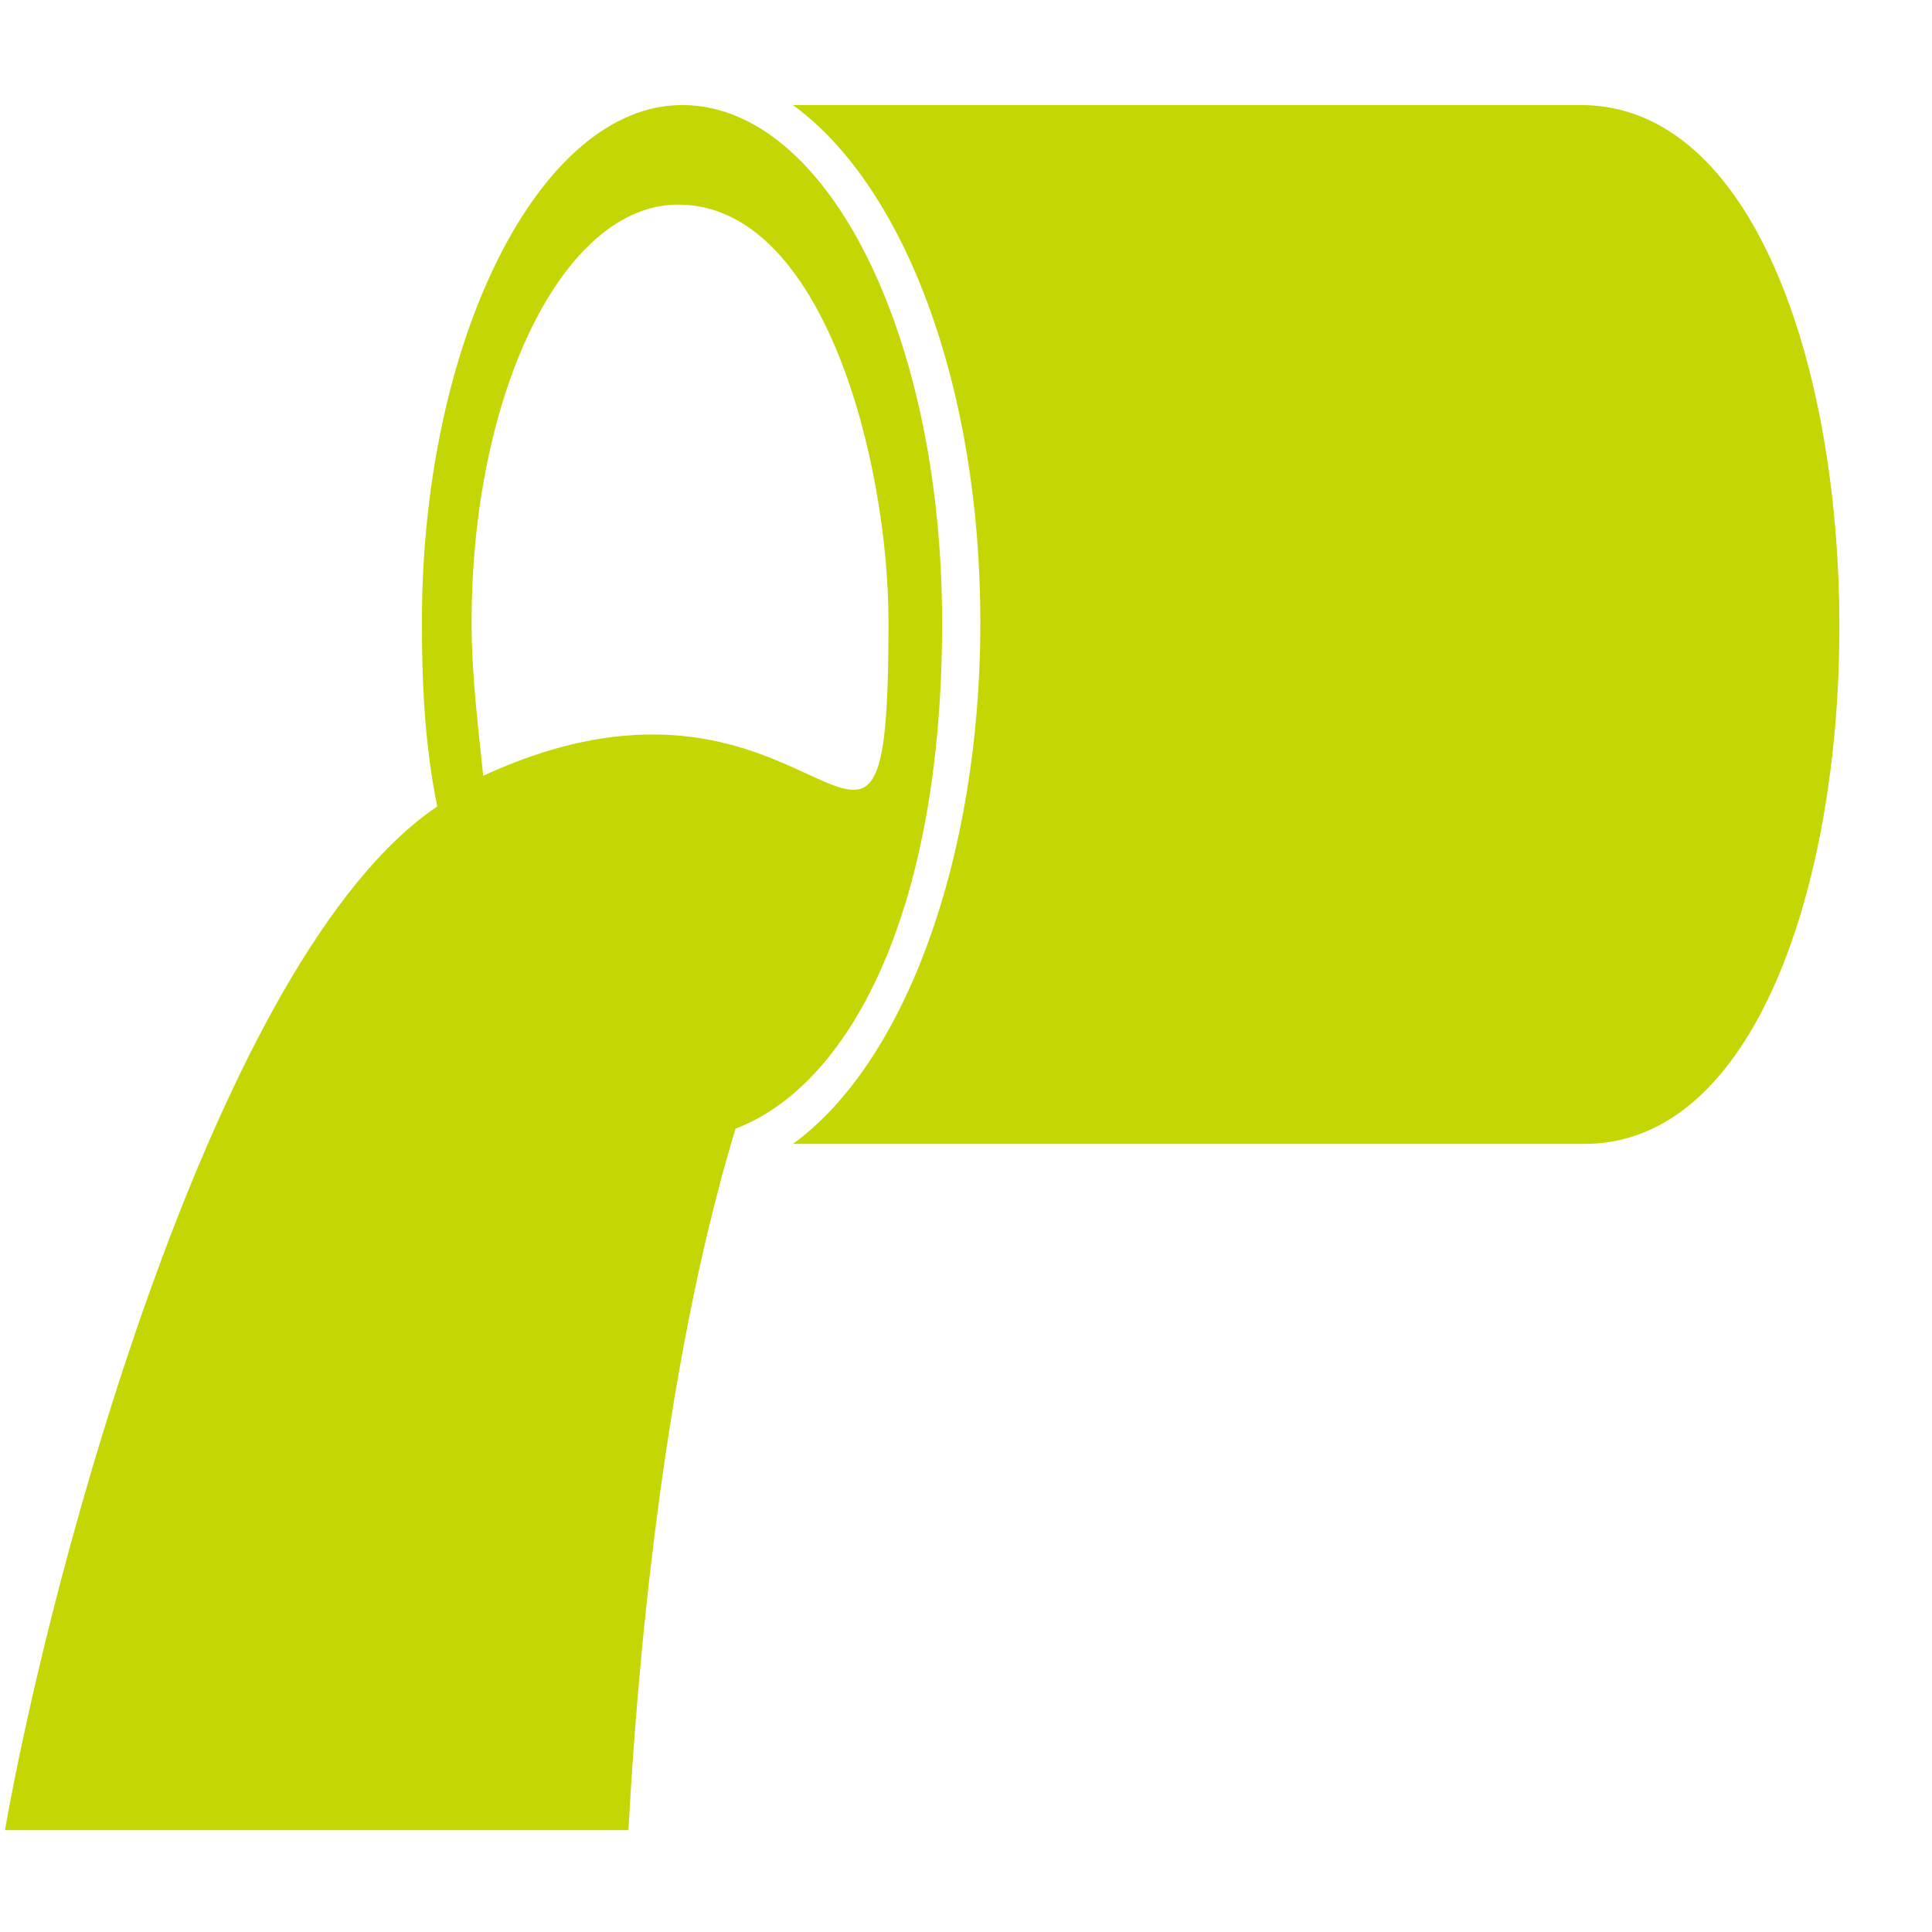 <?xml version="1.0" encoding="UTF-8"?>
<svg xmlns="http://www.w3.org/2000/svg" xmlns:xlink="http://www.w3.org/1999/xlink" width="150" zoomAndPan="magnify" viewBox="0 0 112.5 112.5" height="150" preserveAspectRatio="xMidYMid meet" version="1.0">
  <defs>
    <clipPath id="faf1b65605">
      <path d="M 46 6.117 L 108 6.117 L 108 67 L 46 67 Z M 46 6.117 " clip-rule="nonzero"></path>
    </clipPath>
    <clipPath id="858d2c08e5">
      <path d="M 0.289 6.117 L 55 6.117 L 55 106.57 L 0.289 106.57 Z M 0.289 6.117 " clip-rule="nonzero"></path>
    </clipPath>
  </defs>
  <g clip-path="url(#faf1b65605)">
    <path fill="#c4d603" d="M 92.051 6.117 L 46.172 6.117 C 52.629 10.805 57.086 22.41 57.086 36.25 C 57.086 50.09 52.629 61.926 46.172 66.609 L 92.27 66.609 C 112.09 66.609 112.09 6.117 92.051 6.117 " fill-opacity="1" fill-rule="nonzero"></path>
  </g>
  <g clip-path="url(#858d2c08e5)">
    <path fill="#c4d603" d="M 27.461 36.25 C 27.461 22.855 32.809 11.914 39.484 11.914 C 47.953 11.914 51.738 26.879 51.738 36.25 C 51.738 57.457 47.953 36.023 28.133 45.176 C 27.906 42.723 27.461 39.594 27.461 36.25 Z M 54.859 36.25 C 54.859 19.512 48.172 6.117 39.715 6.117 C 31.473 6.117 24.566 19.73 24.566 36.25 C 24.566 40.27 24.785 43.617 25.461 46.961 C 12.543 55.668 2.965 91.391 0.289 106.57 L 36.594 106.57 C 36.82 102.551 37.93 81.789 42.832 65.719 C 49.293 63.266 54.859 53.438 54.859 36.25 " fill-opacity="1" fill-rule="nonzero"></path>
  </g>
</svg>
